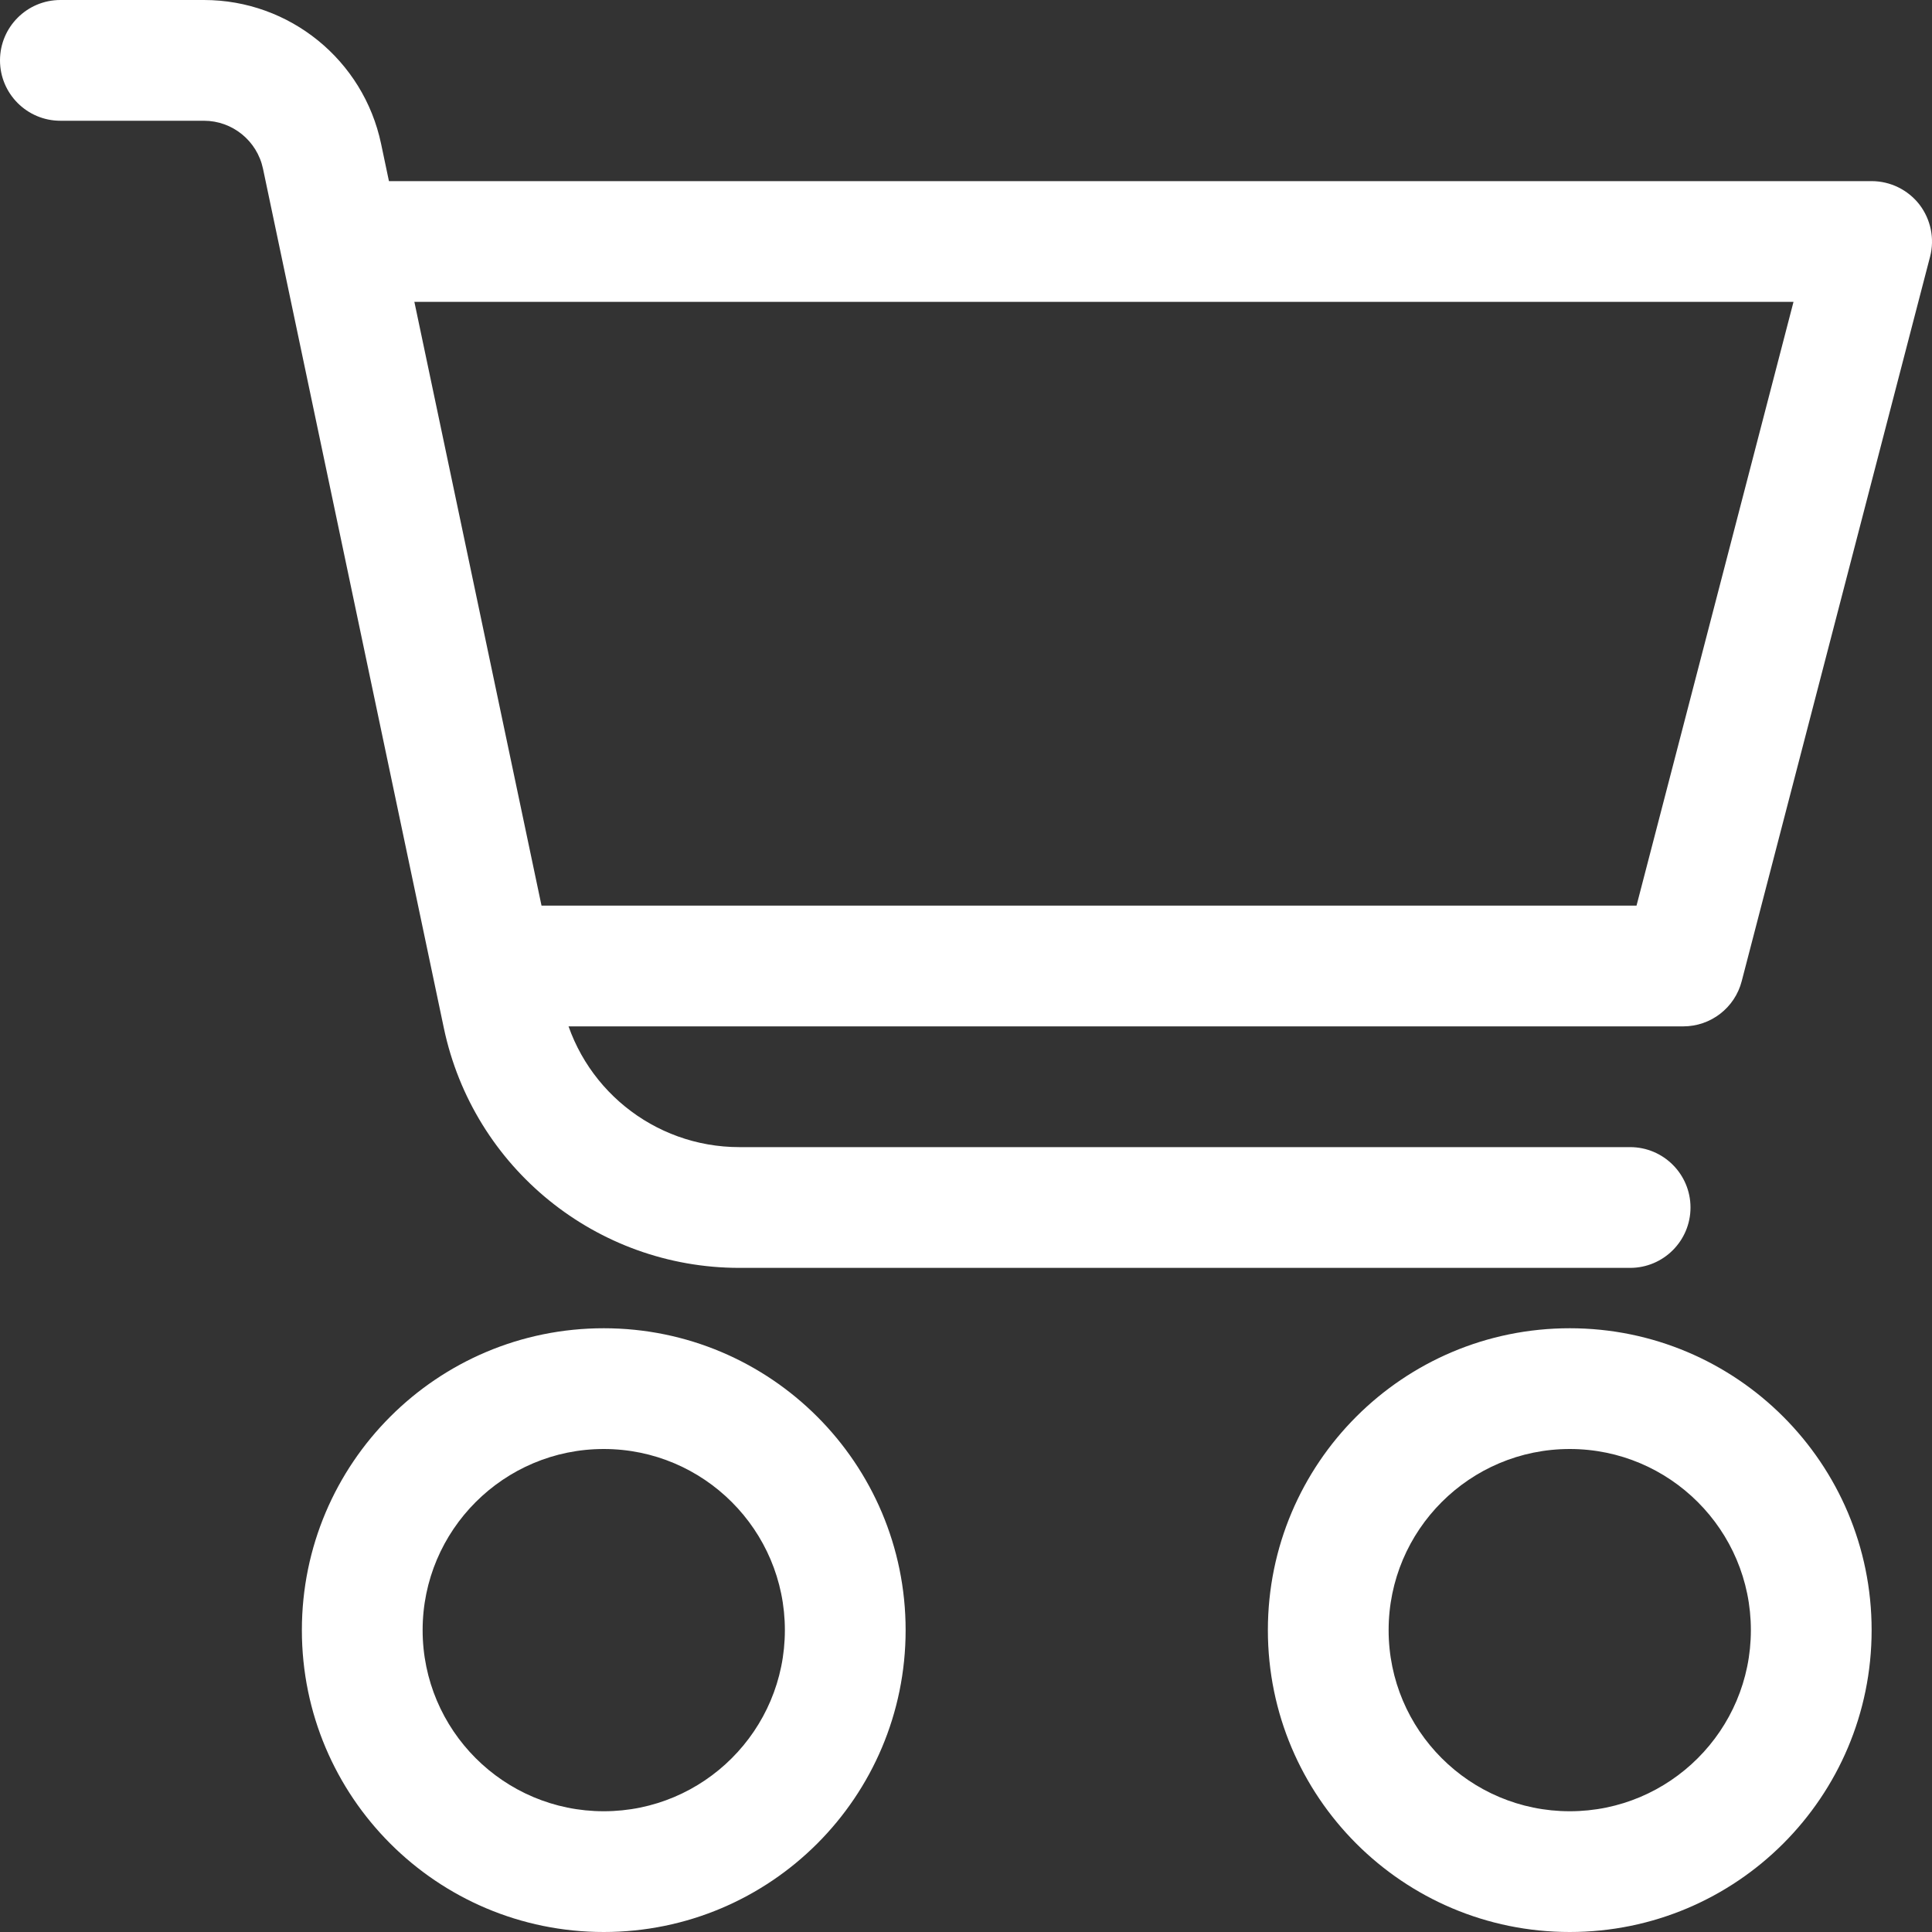 <svg width="16" height="16" viewBox="0 0 16 16" fill="none" xmlns="http://www.w3.org/2000/svg">
<rect x="0" y="0" width="16" height="16" fill="#333333" stroke="none"/>
<path fill-rule="evenodd" clip-rule="evenodd" d="M0 0.5C0 0.224 0.224 0 0.5 0H1.689C2.398 0 3.01 0.497 3.156 1.191L4.655 8.309C4.801 9.003 5.413 9.5 6.123 9.5H13.5C13.776 9.5 14 9.724 14 10C14 10.276 13.776 10.5 13.5 10.5H6.123C4.941 10.5 3.92 9.672 3.676 8.515L2.178 1.397C2.129 1.166 1.925 1 1.689 1H0.5C0.224 1 0 0.776 0 0.5Z" fill="white"/>
<path fill-rule="evenodd" clip-rule="evenodd" d="M2.5 1.5H15.5C15.655 1.5 15.801 1.572 15.896 1.694C15.99 1.817 16.023 1.976 15.984 2.126L14.424 8.126C14.367 8.346 14.168 8.5 13.94 8.5H4.06V7.5H13.553L14.853 2.5H2.5V1.5Z" fill="white"/>
<path fill-rule="evenodd" clip-rule="evenodd" d="M5 15C5.828 15 6.5 14.328 6.5 13.5C6.5 12.672 5.828 12 5 12C4.172 12 3.5 12.672 3.5 13.5C3.5 14.328 4.172 15 5 15ZM5 16C6.381 16 7.5 14.881 7.5 13.5C7.5 12.119 6.381 11 5 11C3.619 11 2.5 12.119 2.5 13.5C2.5 14.881 3.619 16 5 16Z" fill="white"/>
<path fill-rule="evenodd" clip-rule="evenodd" d="M13 15C13.828 15 14.5 14.328 14.5 13.5C14.5 12.672 13.828 12 13 12C12.172 12 11.5 12.672 11.5 13.5C11.5 14.328 12.172 15 13 15ZM13 16C14.381 16 15.5 14.881 15.5 13.5C15.5 12.119 14.381 11 13 11C11.619 11 10.5 12.119 10.5 13.5C10.5 14.881 11.619 16 13 16Z" fill="white"/>
</svg>
